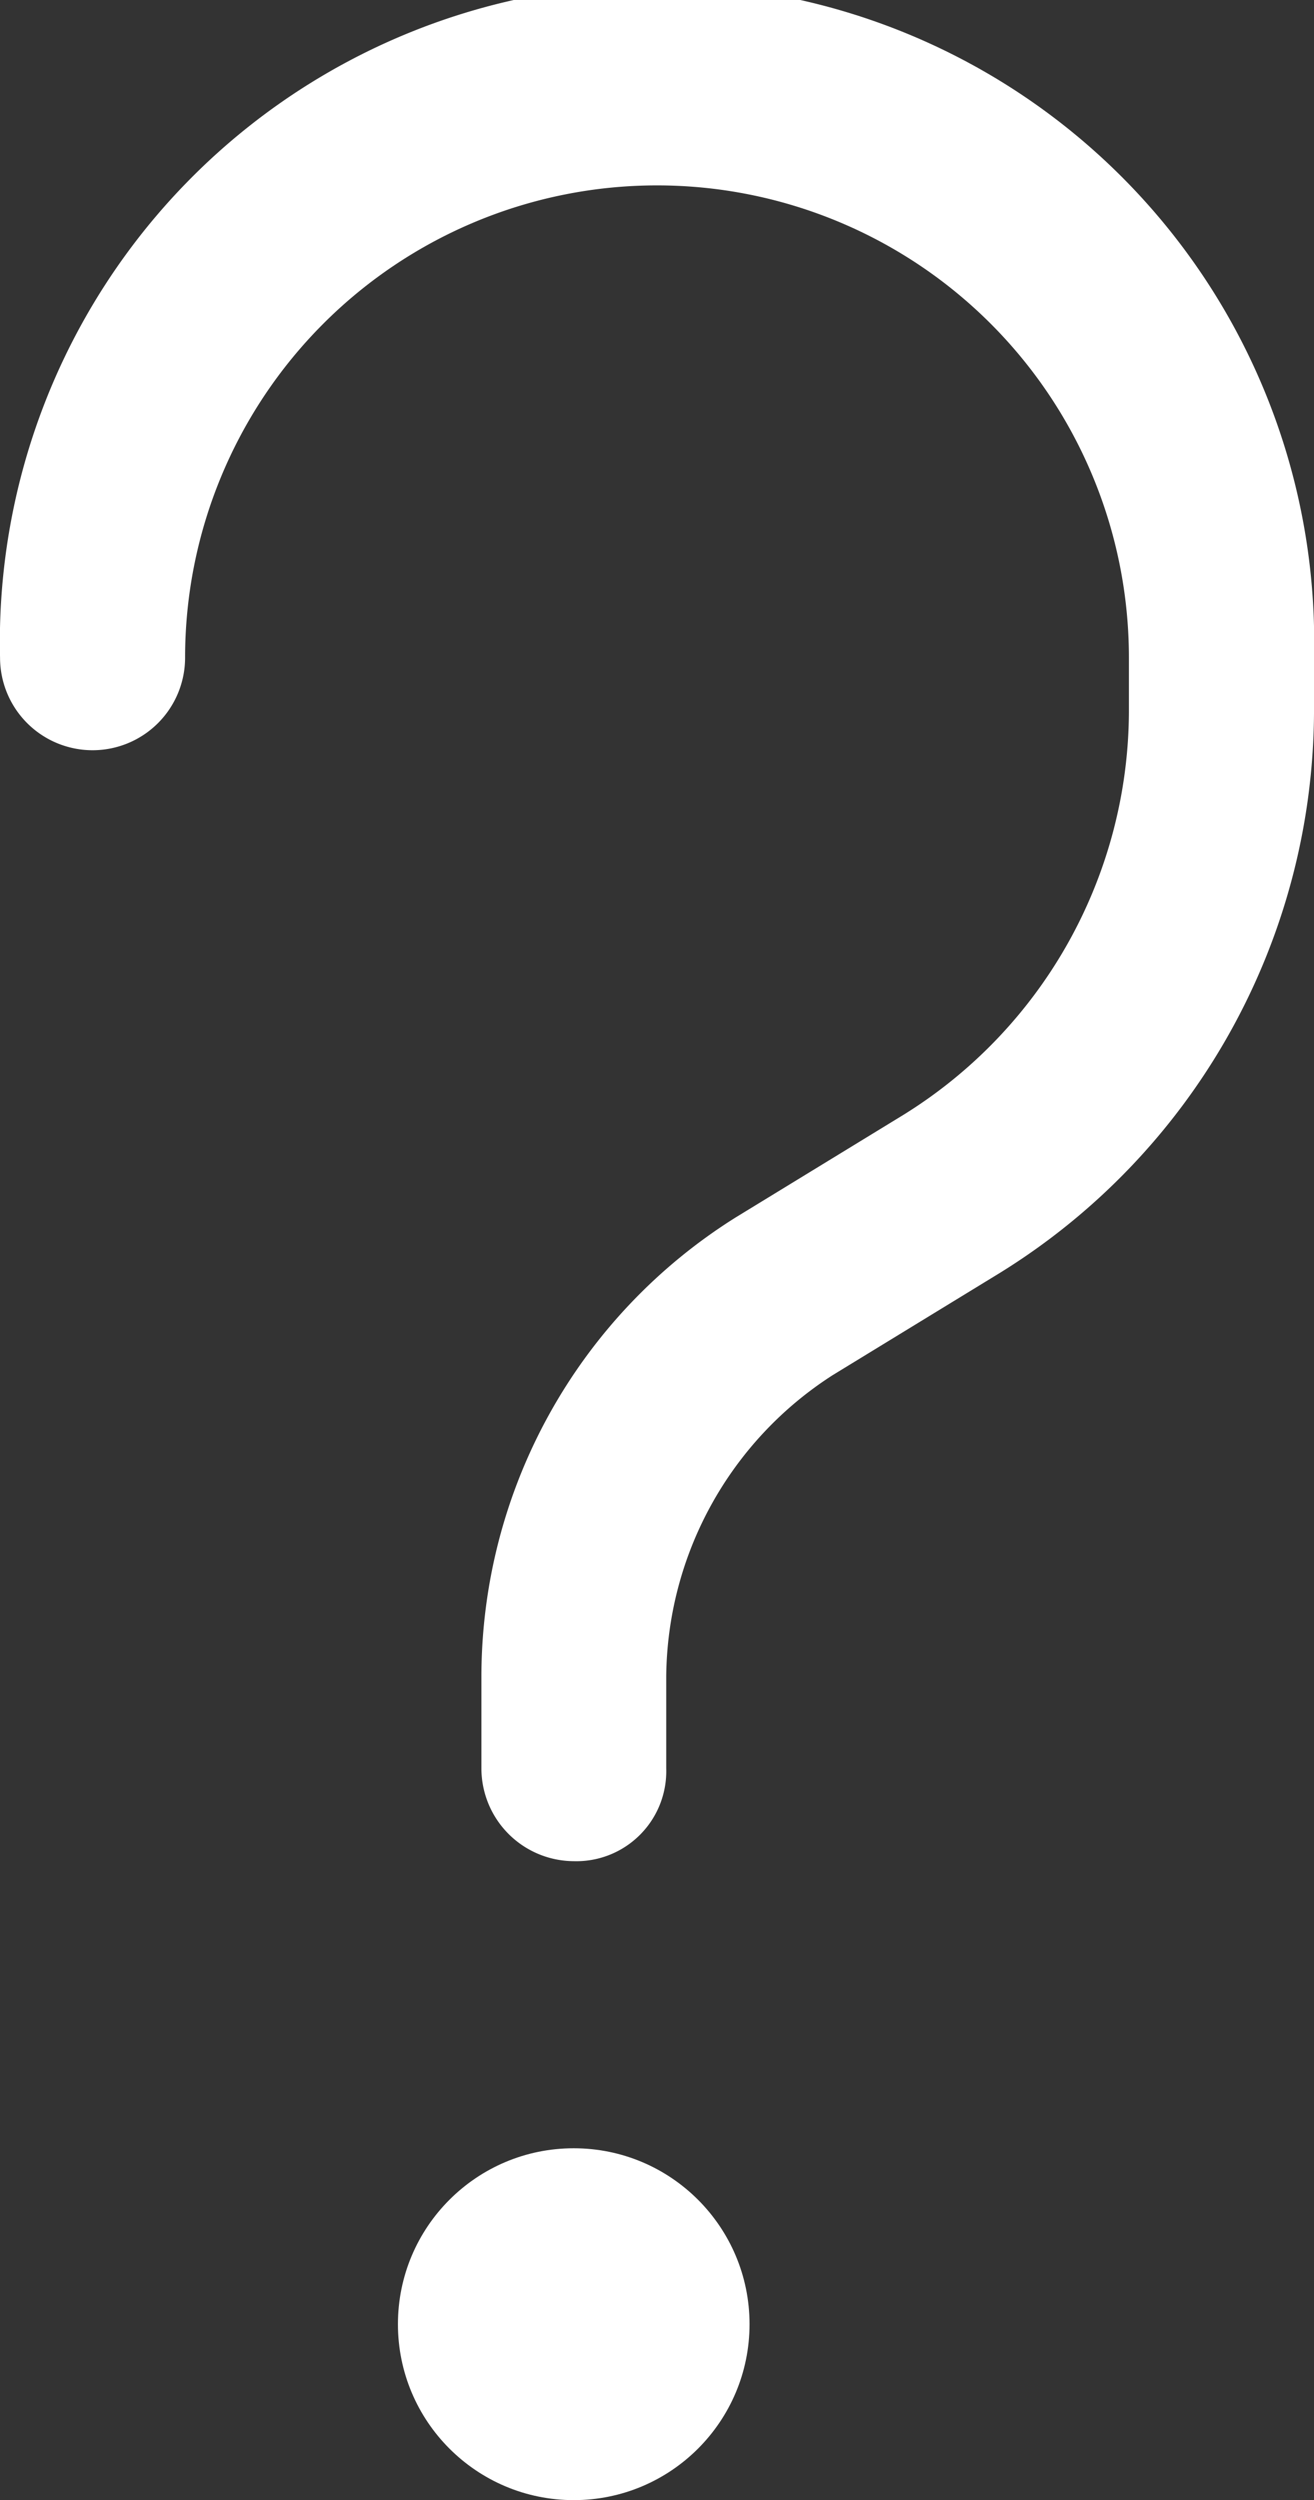 <svg xmlns="http://www.w3.org/2000/svg" width="24.194" height="46" viewBox="0 0 24.194 46">
  <rect x="0" y="0" width="24.194" height="46" fill="#333333" stroke="none"/>
  <g id="icon_quiz" transform="translate(-9.199)">
    <circle cx="3.237" cy="3.237" r="3.237" transform="translate(16.526 39.526)" fill="#fff"/>
    <path d="M19.763,34.244a1.709,1.709,0,0,1-1.7-1.7v-1.7A9.973,9.973,0,0,1,22.744,22.4l3.067-1.874a8.761,8.761,0,0,0,4.174-7.411V12.1a8.689,8.689,0,0,0-17.378,0,1.7,1.7,0,1,1-3.407,0,12.1,12.1,0,1,1,24.193,0v1.022A12.189,12.189,0,0,1,27.6,23.426L24.533,25.3a6.656,6.656,0,0,0-3.067,5.537v1.7A1.656,1.656,0,0,1,19.763,34.244Z" fill="#fff"/>
  </g>
</svg>
